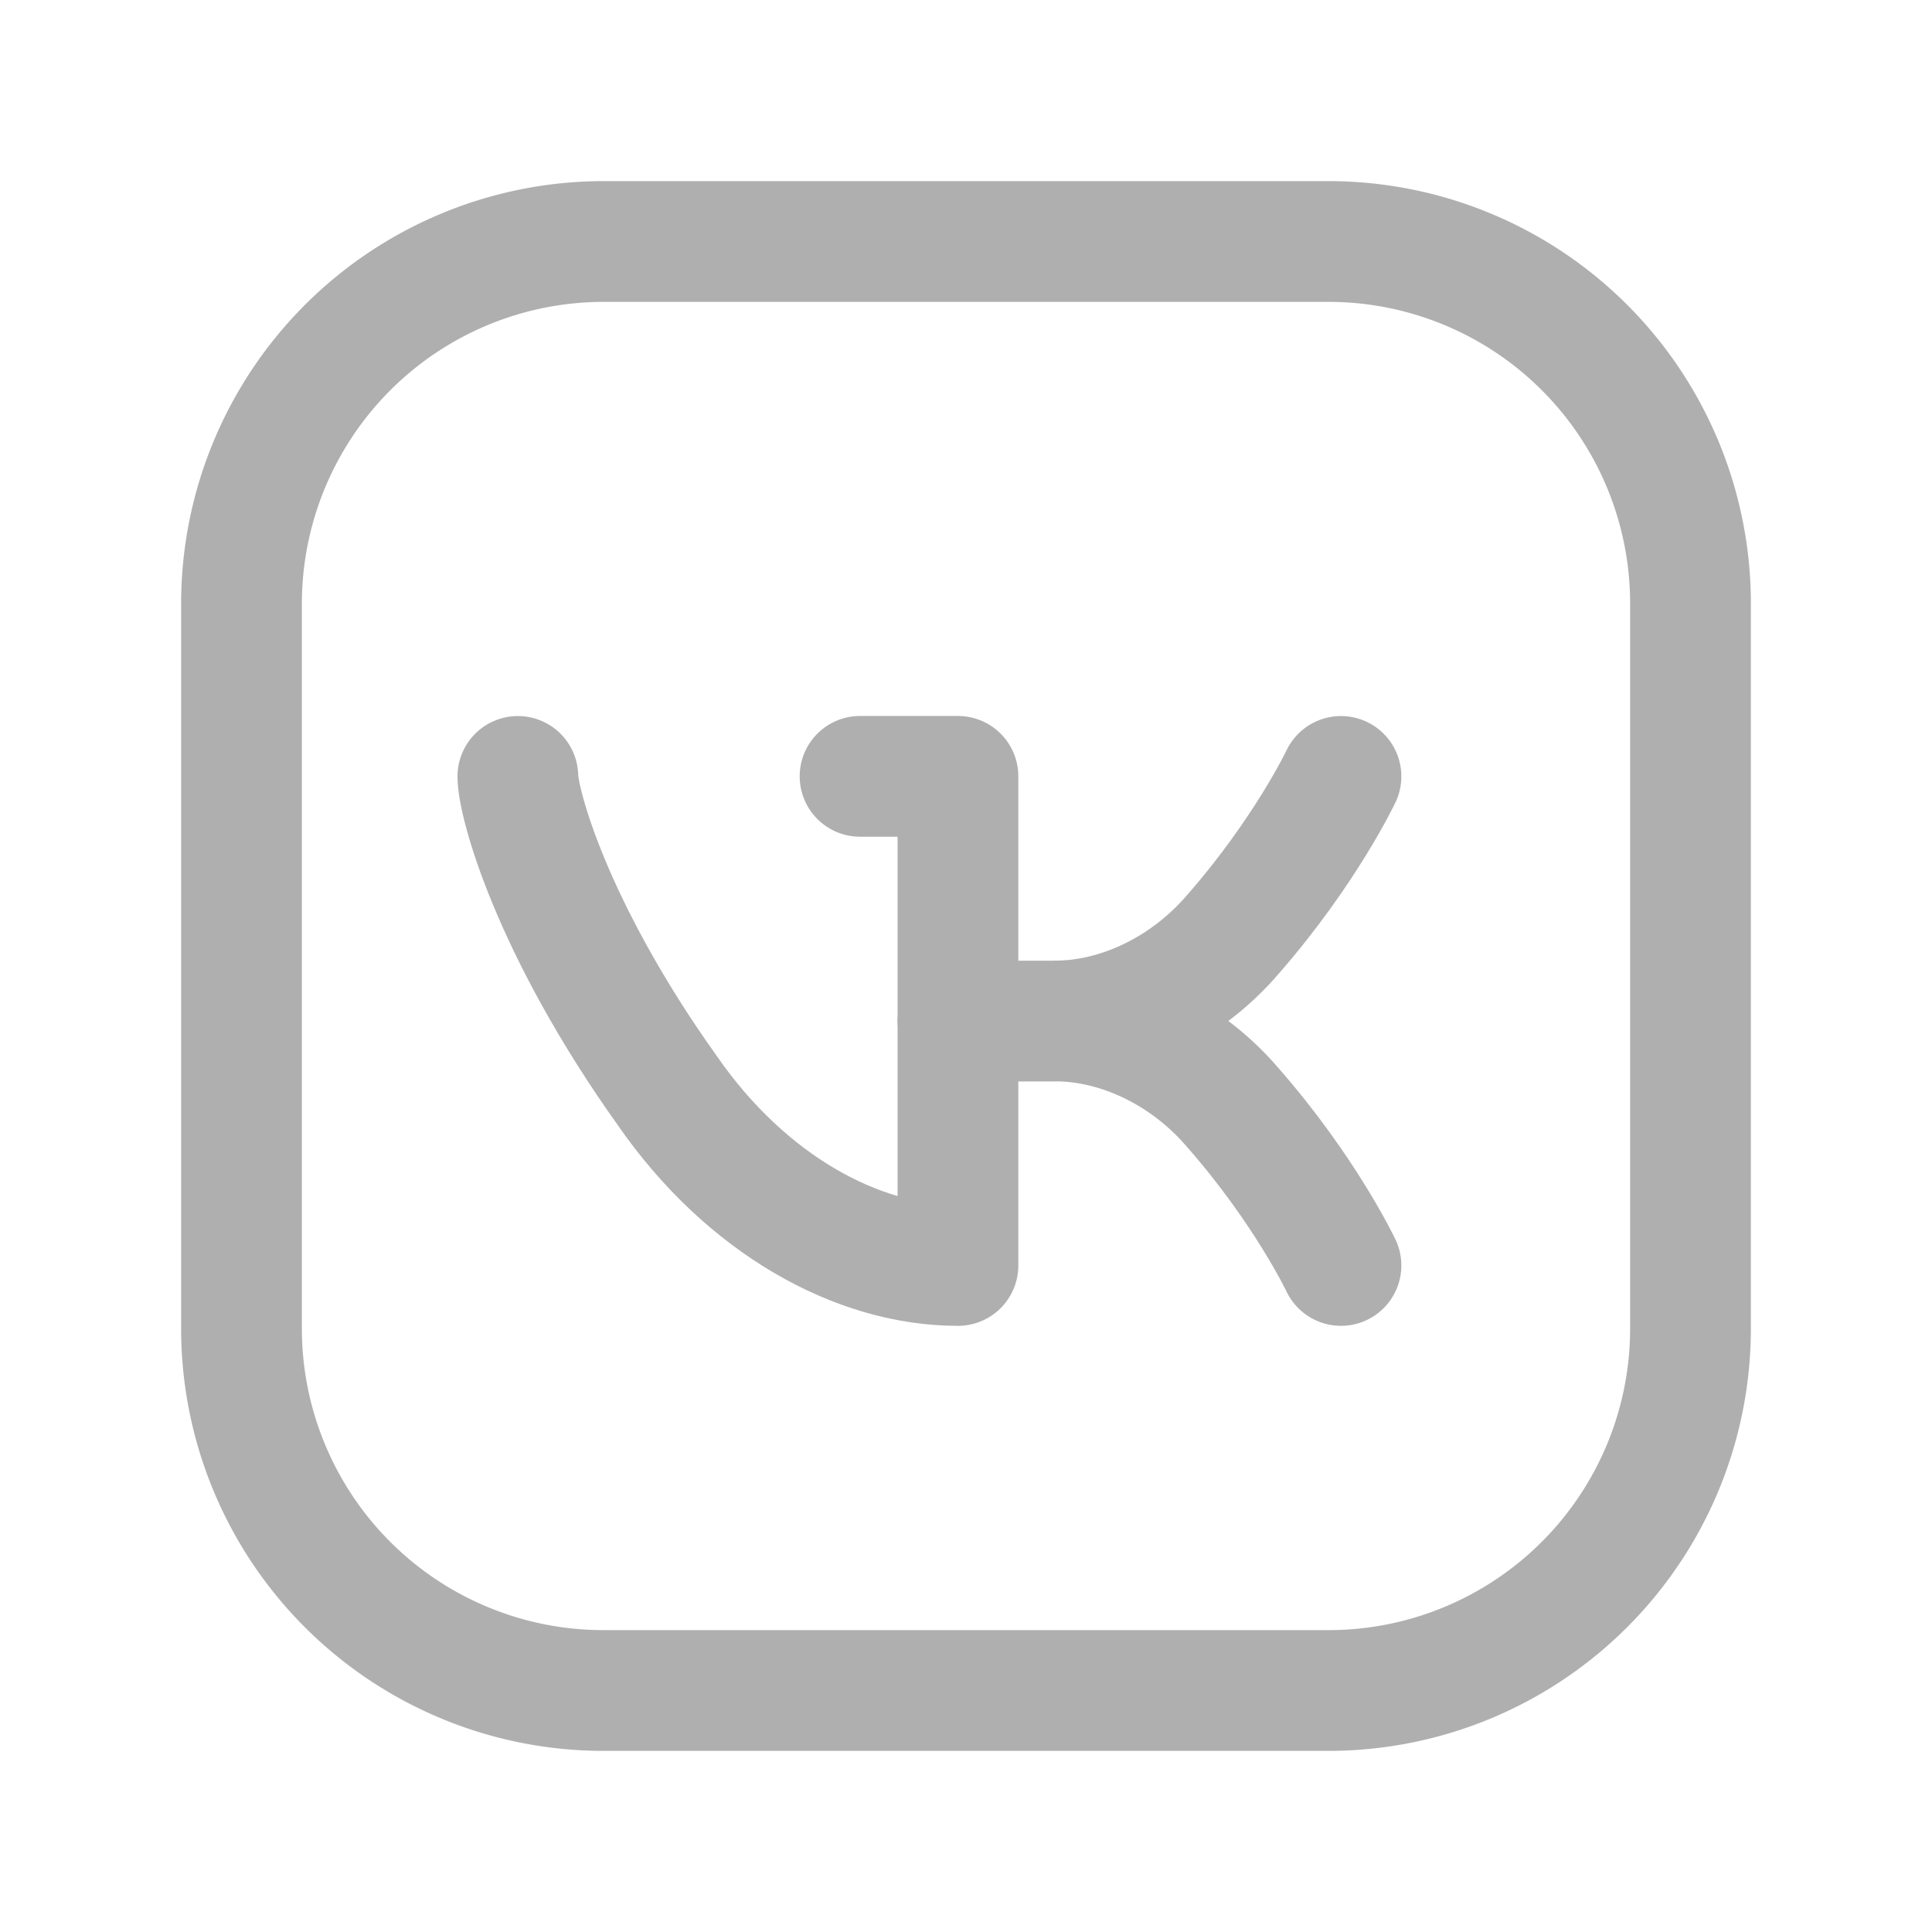 <svg width="24" height="24" viewBox="0 0 24 24" fill="none" xmlns="http://www.w3.org/2000/svg"><path clip-rule="evenodd" d="M7.5 3h9.004A4.496 4.496 0 0 1 21 7.496v9.009A4.496 4.496 0 0 1 16.504 21H7.496A4.496 4.496 0 0 1 3 16.504V7.5A4.5 4.5 0 0 1 7.5 3" stroke="#AFAFAF" stroke-width="1.5" stroke-linecap="round" stroke-linejoin="round"/><path d="M10.684 9.644H11.9v6.076h-.002c-1.25 0-2.626-.76-3.6-2.16-1.465-2.052-1.865-3.603-1.865-3.915m10.225 6.075s-.442-.932-1.34-1.957c-.597-.701-1.44-1.08-2.205-1.08.766 0 1.608-.38 2.206-1.08.897-1.026 1.339-1.958 1.339-1.958m-3.545 3.039h-1.216" stroke="#AFAFAF" stroke-width="1.5" stroke-linecap="round" stroke-linejoin="round"/></svg>